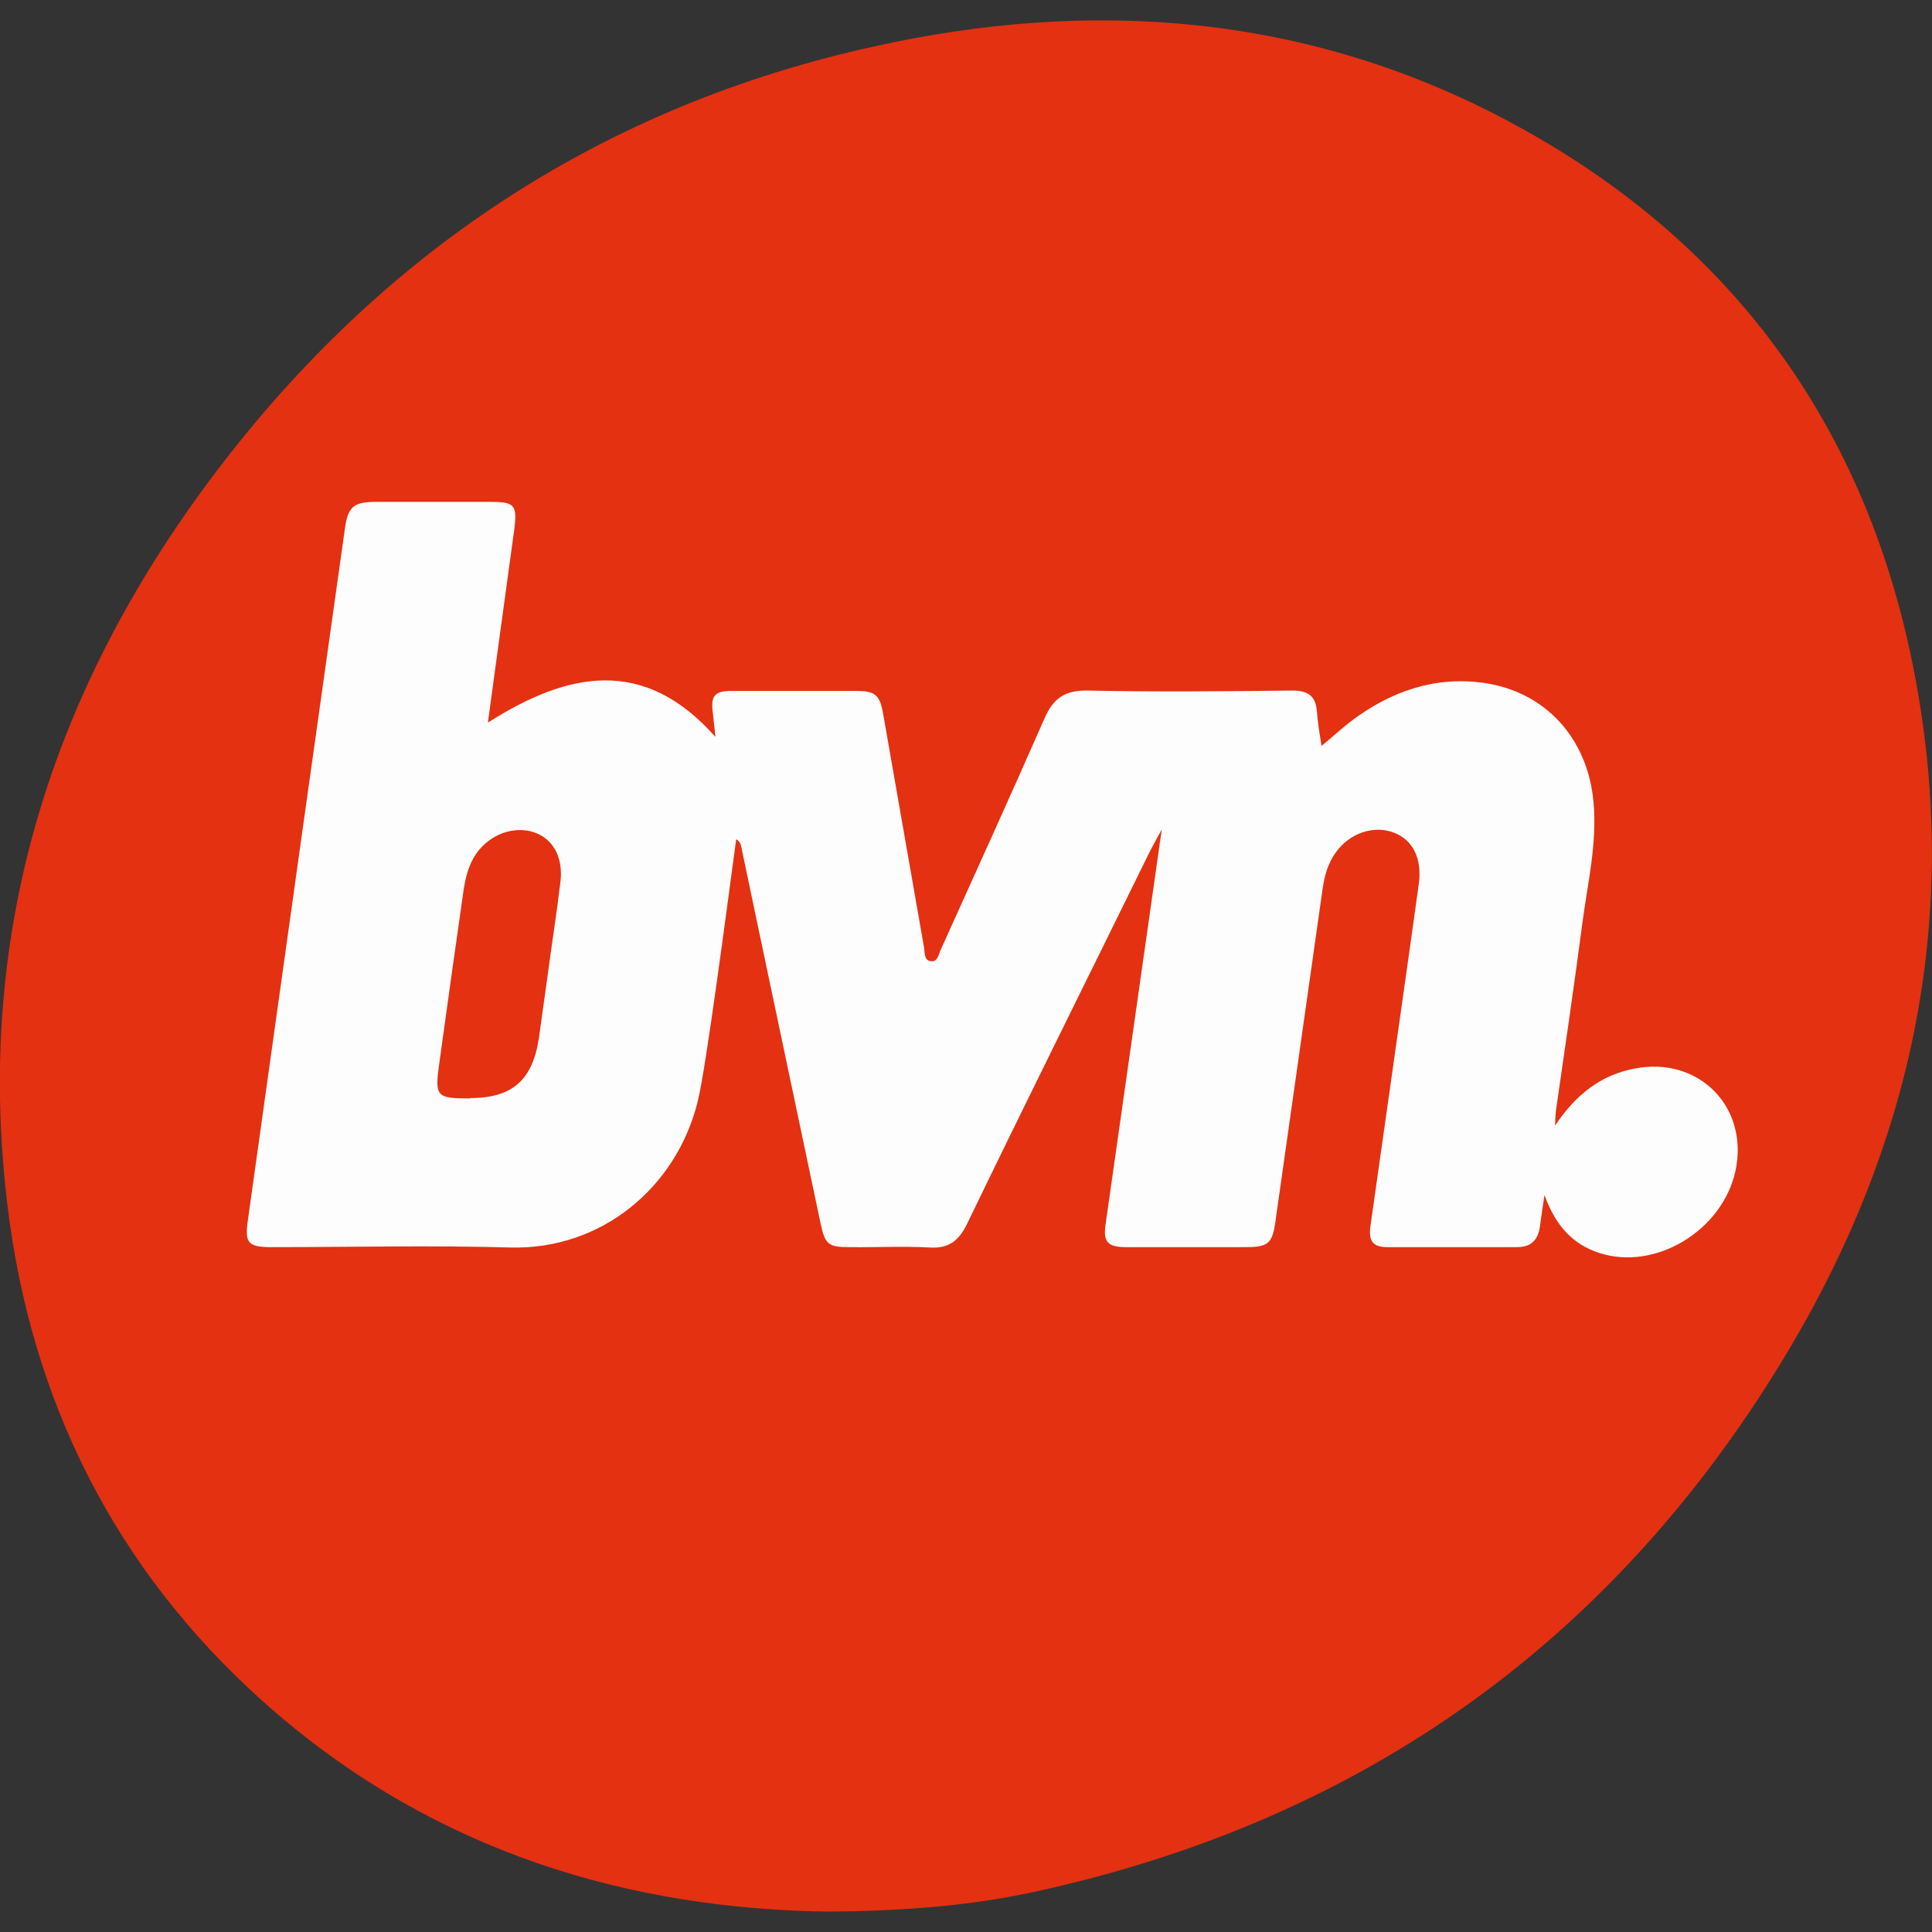 <?xml version="1.0" encoding="UTF-8"?><svg id="a" xmlns="http://www.w3.org/2000/svg" width="512" height="512" viewBox="0 0 512 512"><rect x="0" y="0" width="512" height="512" fill="#333333" stroke="none"/><path d="M220,506.6c-53.6-.6-104.2-16-147-52.8C33.3,419.6,9.9,375.9,2.6,324.2-7.9,248.8,13.4,181.6,59.5,122.1,103.5,65.3,160.8,28,231.2,12.4c58.2-13,115.2-8.7,168.5,19.7,60.7,32.3,96.8,83.5,108.5,151,10.8,62.1-2,120.5-33.9,174.2-45.7,76.9-112.7,125.1-200.4,144.1-17.1,3.7-34.4,5-54,5.2Z" style="fill:#e33112;"/><path d="M350.2,197.7c2.9-2.4,5.4-4.7,8-6.7,10.4-7.8,22.1-11.9,35.2-10,16.3,2.4,27.4,14.8,28.9,31.6,1,11-1.6,21.6-3,32.4-2.2,16.6-4.6,33.1-7,49.6-.1,.9-.1,1.8-.2,3.7,5.5-8.2,12.1-13.4,21-15.1,17.1-3.4,30.5,10.2,26.8,27.2-3.5,15.7-21.1,26.4-35.9,21.7-7.3-2.3-11.8-7.4-14.7-15.4-.5,3.5-.9,5.9-1.2,8.3-.5,3.6-2.3,5.5-6.1,5.5-11.4,0-22.8,0-34.3,0-3.9,0-5.1-1.6-4.5-5.7,3.1-21.9,11.7-82.3,12.8-90.6,.9-6.7-1.6-11.6-6.5-13.5-5.3-2.1-11.8,0-15.5,5.2-2.1,2.9-3,6.2-3.5,9.7-4.2,29.4-8.3,58.7-12.5,88.1-.8,5.8-1.9,6.8-7.8,6.8-10.6,0-21.2,0-31.8,0-4.9,0-6.1-1.4-5.4-6.1,4.6-32.1,9.1-64.2,13.7-96.3,.2-1.7,1.2-8.3,1.2-8.3-.9,1.6-3,5.4-3.6,6.7-16,32.6-32.2,65.1-48,97.8-2.2,4.5-4.8,6.6-9.9,6.3-7.1-.4-14.2,0-21.3-.1-5.6,0-6.4-.7-7.6-6.1-5.6-26.6-11.2-53.1-16.8-79.7-1.4-6.7-2.8-13.3-4.2-20-.2-.8-.2-1.6-1.4-2.3-2,14.7-8,60.9-10.2,69.5-5.6,22.7-25.4,39.3-49.5,38.7-21.2-.6-42.3-.1-63.5-.1-6.2,0-7.1-1.1-6.2-7.2,6-42.9,23.1-165,25.7-183.2,.8-5.8,2.3-7.1,8.2-7.1,10.2,0,20.3,0,30.5,0,6.3,0,7,.9,6.2,7.2-2.1,15.2-6.7,49.1-7,51.3,21.2-13.5,41.4-17.6,60.3,3.8l-.7-6.5c-.6-4.3,.5-5.7,4.8-5.7,11,0,22,0,33,0,5.3,0,6.5,1,7.4,6.4,3.6,20.6,7.2,41.1,10.8,61.7,.2,1.3,0,3.2,1.6,3.5,2,.4,2.2-1.7,2.8-3,9.2-20.4,18.5-40.8,27.5-61.3,2.3-5.3,5.4-7.5,11.4-7.4,18.1,.4,36.2,.2,54.3,0,4.2,0,6.2,1.5,6.5,5.6,.2,2.9,.7,5.7,1.2,9Zm-225.6,93.3c11.1,0,16.5-4.7,18.2-15.8,.8-5.5,1.5-11,2.3-16.5,1.1-8.3,2.4-16.5,3.4-24.8,.8-6.3-1.6-11-6.1-13-5.1-2.2-11.5-.4-15.4,4.3-2.5,3-3.5,6.6-4.1,10.4-2.2,15.4-4.4,30.9-6.5,46.3-1.2,8.7-.8,9.2,8.2,9.2Z" style="fill:#fefdfd;"/></svg>